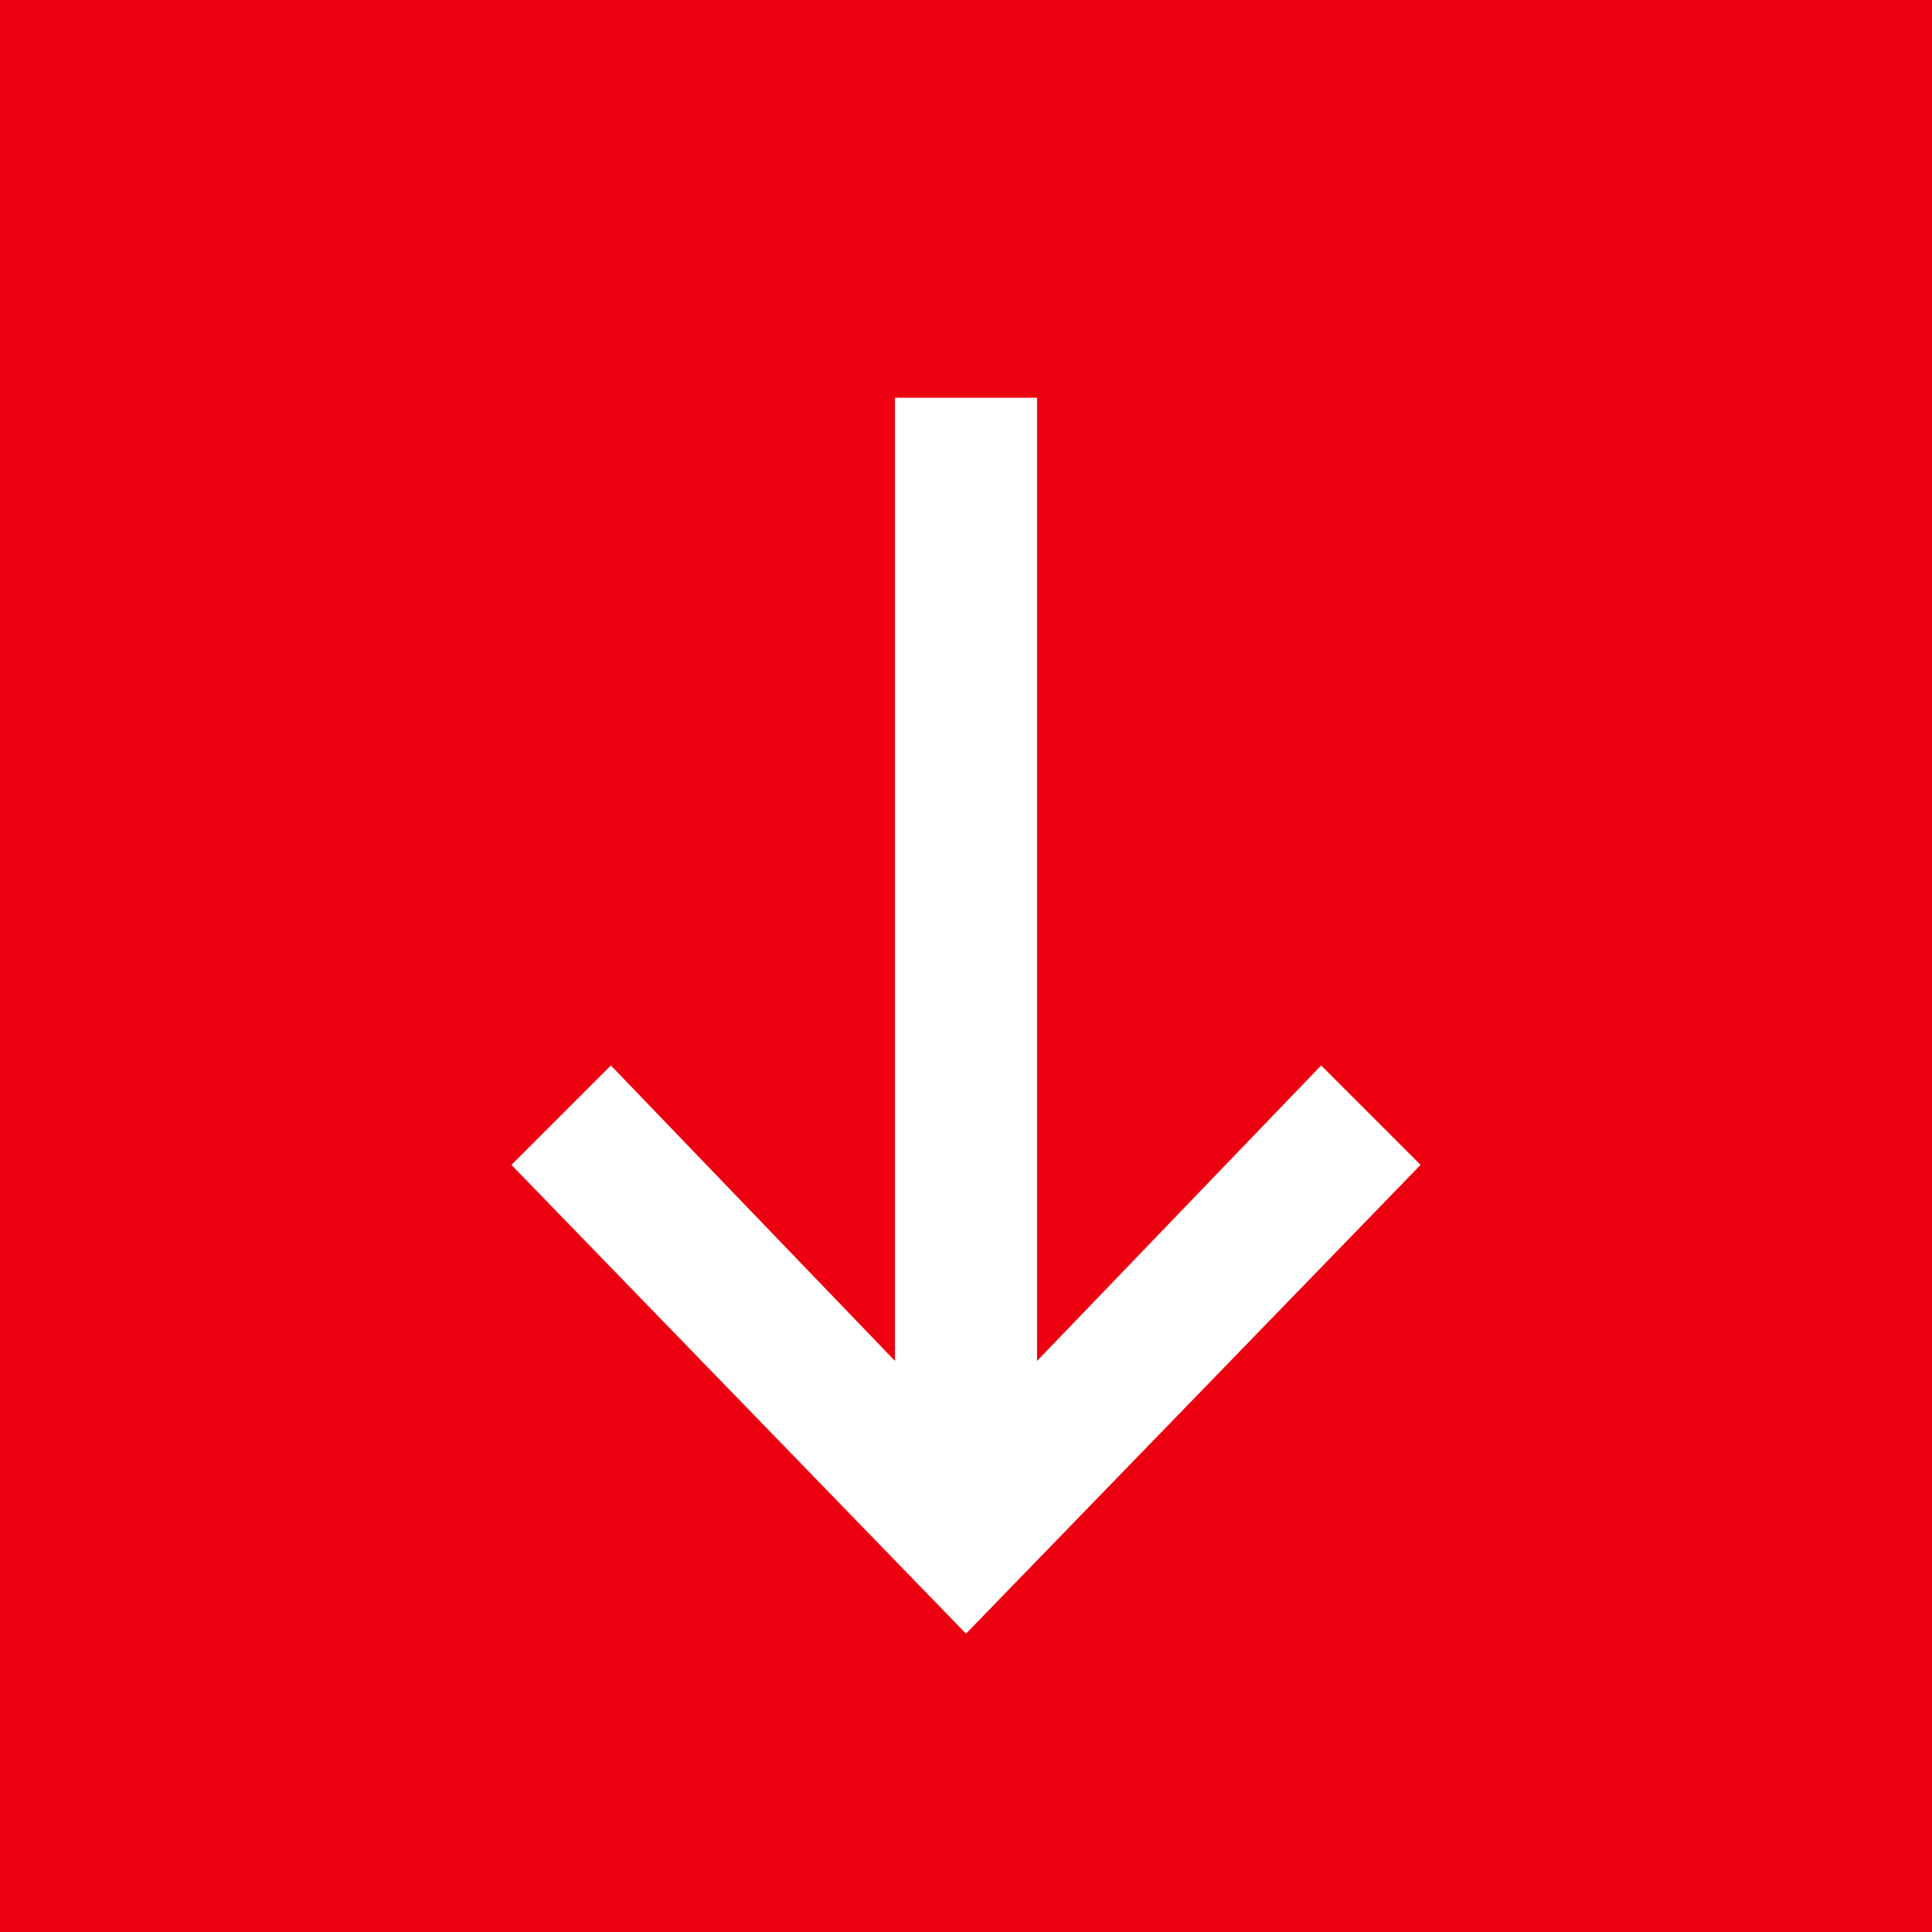 <?xml version="1.0" encoding="utf-8"?>
<!-- Generator: Adobe Illustrator 28.3.0, SVG Export Plug-In . SVG Version: 6.00 Build 0)  -->
<svg version="1.1" id="Layer_1" xmlns="http://www.w3.org/2000/svg" xmlns:xlink="http://www.w3.org/1999/xlink" x="0px" y="0px"
	 viewBox="0 0 13.6 13.6" style="enable-background:new 0 0 13.6 13.6;" xml:space="preserve">
<style type="text/css">
	.st0{fill:#EC0010;}
	.st1{fill:#FFFFFF;}
</style>
<g id="a">
</g>
<g id="b">
	<g id="c">
		<g>
			<g>
				<rect class="st0" width="13.6" height="13.6"/>
			</g>
			<g>
				<g>
					<rect x="6.3" y="2.8" class="st1" width="1" height="7.9"/>
				</g>
				<g>
					<polygon class="st1" points="6.8,11.5 3.6,8.2 4.3,7.5 6.8,10.1 9.3,7.5 10,8.2 					"/>
				</g>
			</g>
		</g>
	</g>
</g>
</svg>
